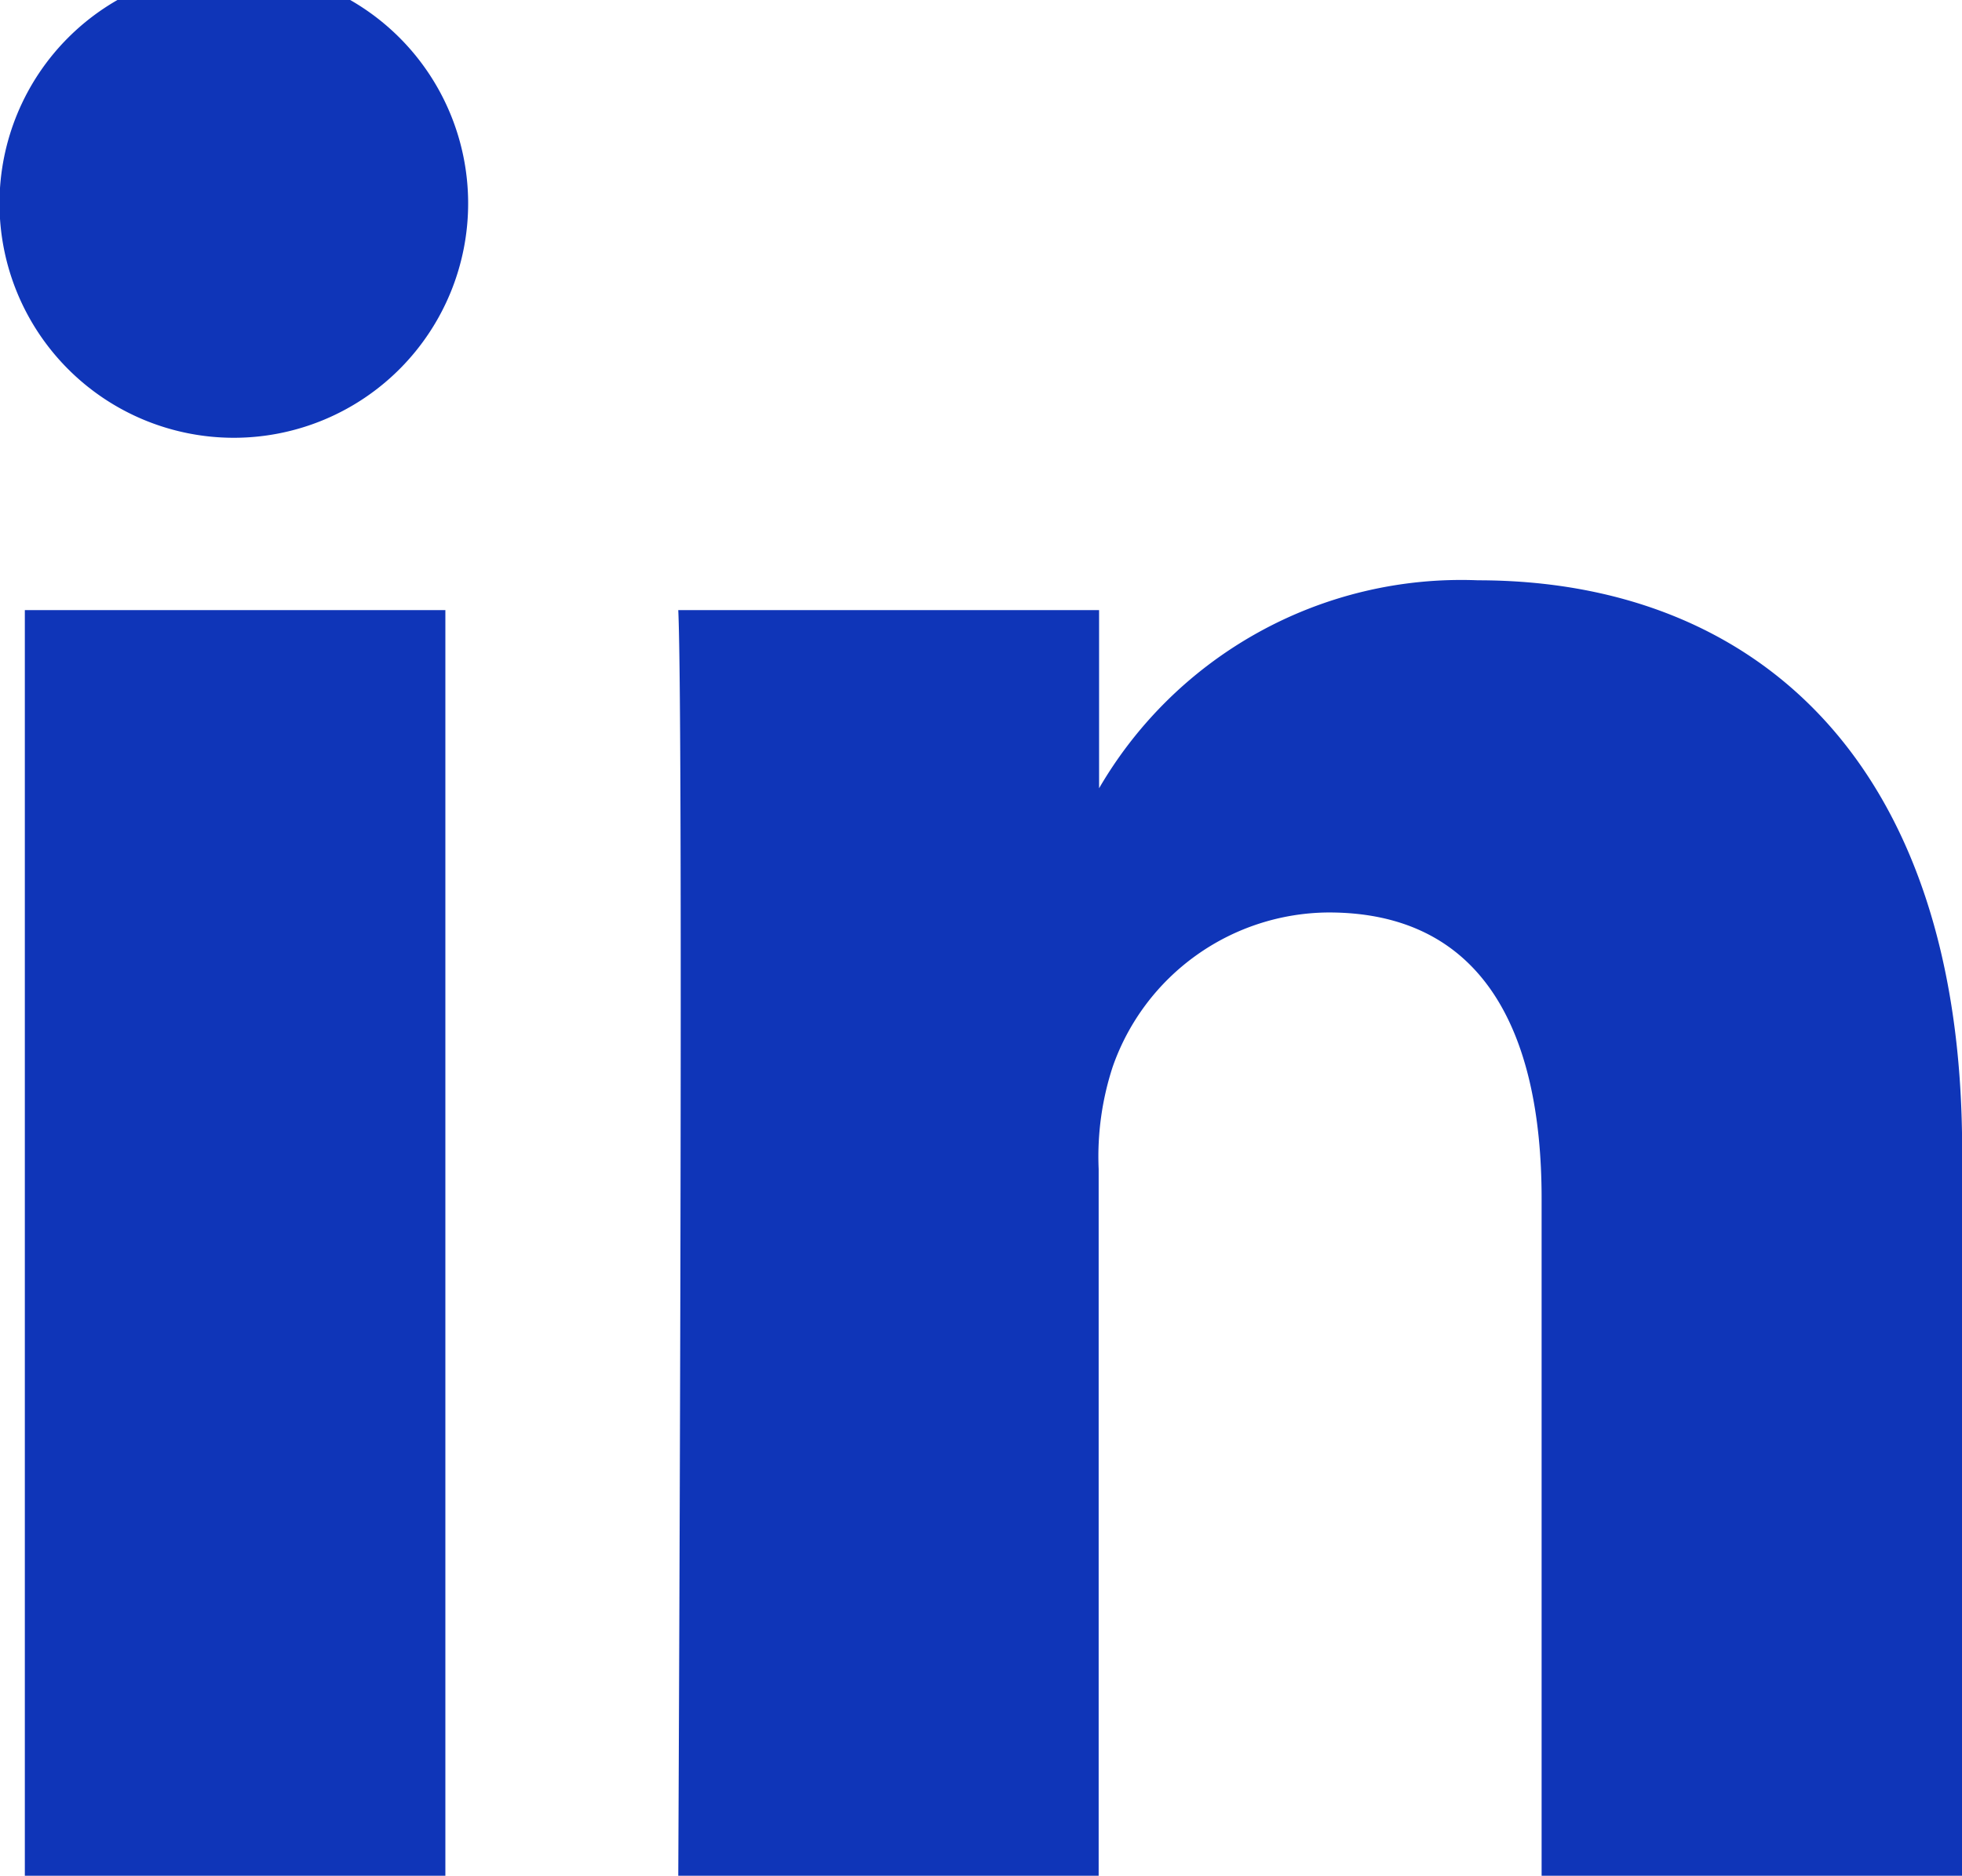 <svg xmlns="http://www.w3.org/2000/svg" width="13.824" height="13.214" viewBox="0 0 13.824 13.214">
  <path id="Контур_43" data-name="Контур 43" d="M227.869,27.8V18.881h-2.963V27.8h2.964Zm-1.481-10.133a1.651,1.651,0,1,0-.019,0h.019ZM229.509,27.8h2.963V22.818a2.03,2.03,0,0,1,.1-.723,1.622,1.622,0,0,1,1.521-1.084c1.072,0,1.5.817,1.5,2.016V27.8h2.963V22.684c0-2.738-1.462-4.013-3.411-4.013a2.952,2.952,0,0,0-2.69,1.5h.02V18.881H229.51c.039.836,0,8.916,0,8.916Z" transform="translate(-224.731 -14.583)" fill="#0f35b8"/>
</svg>
